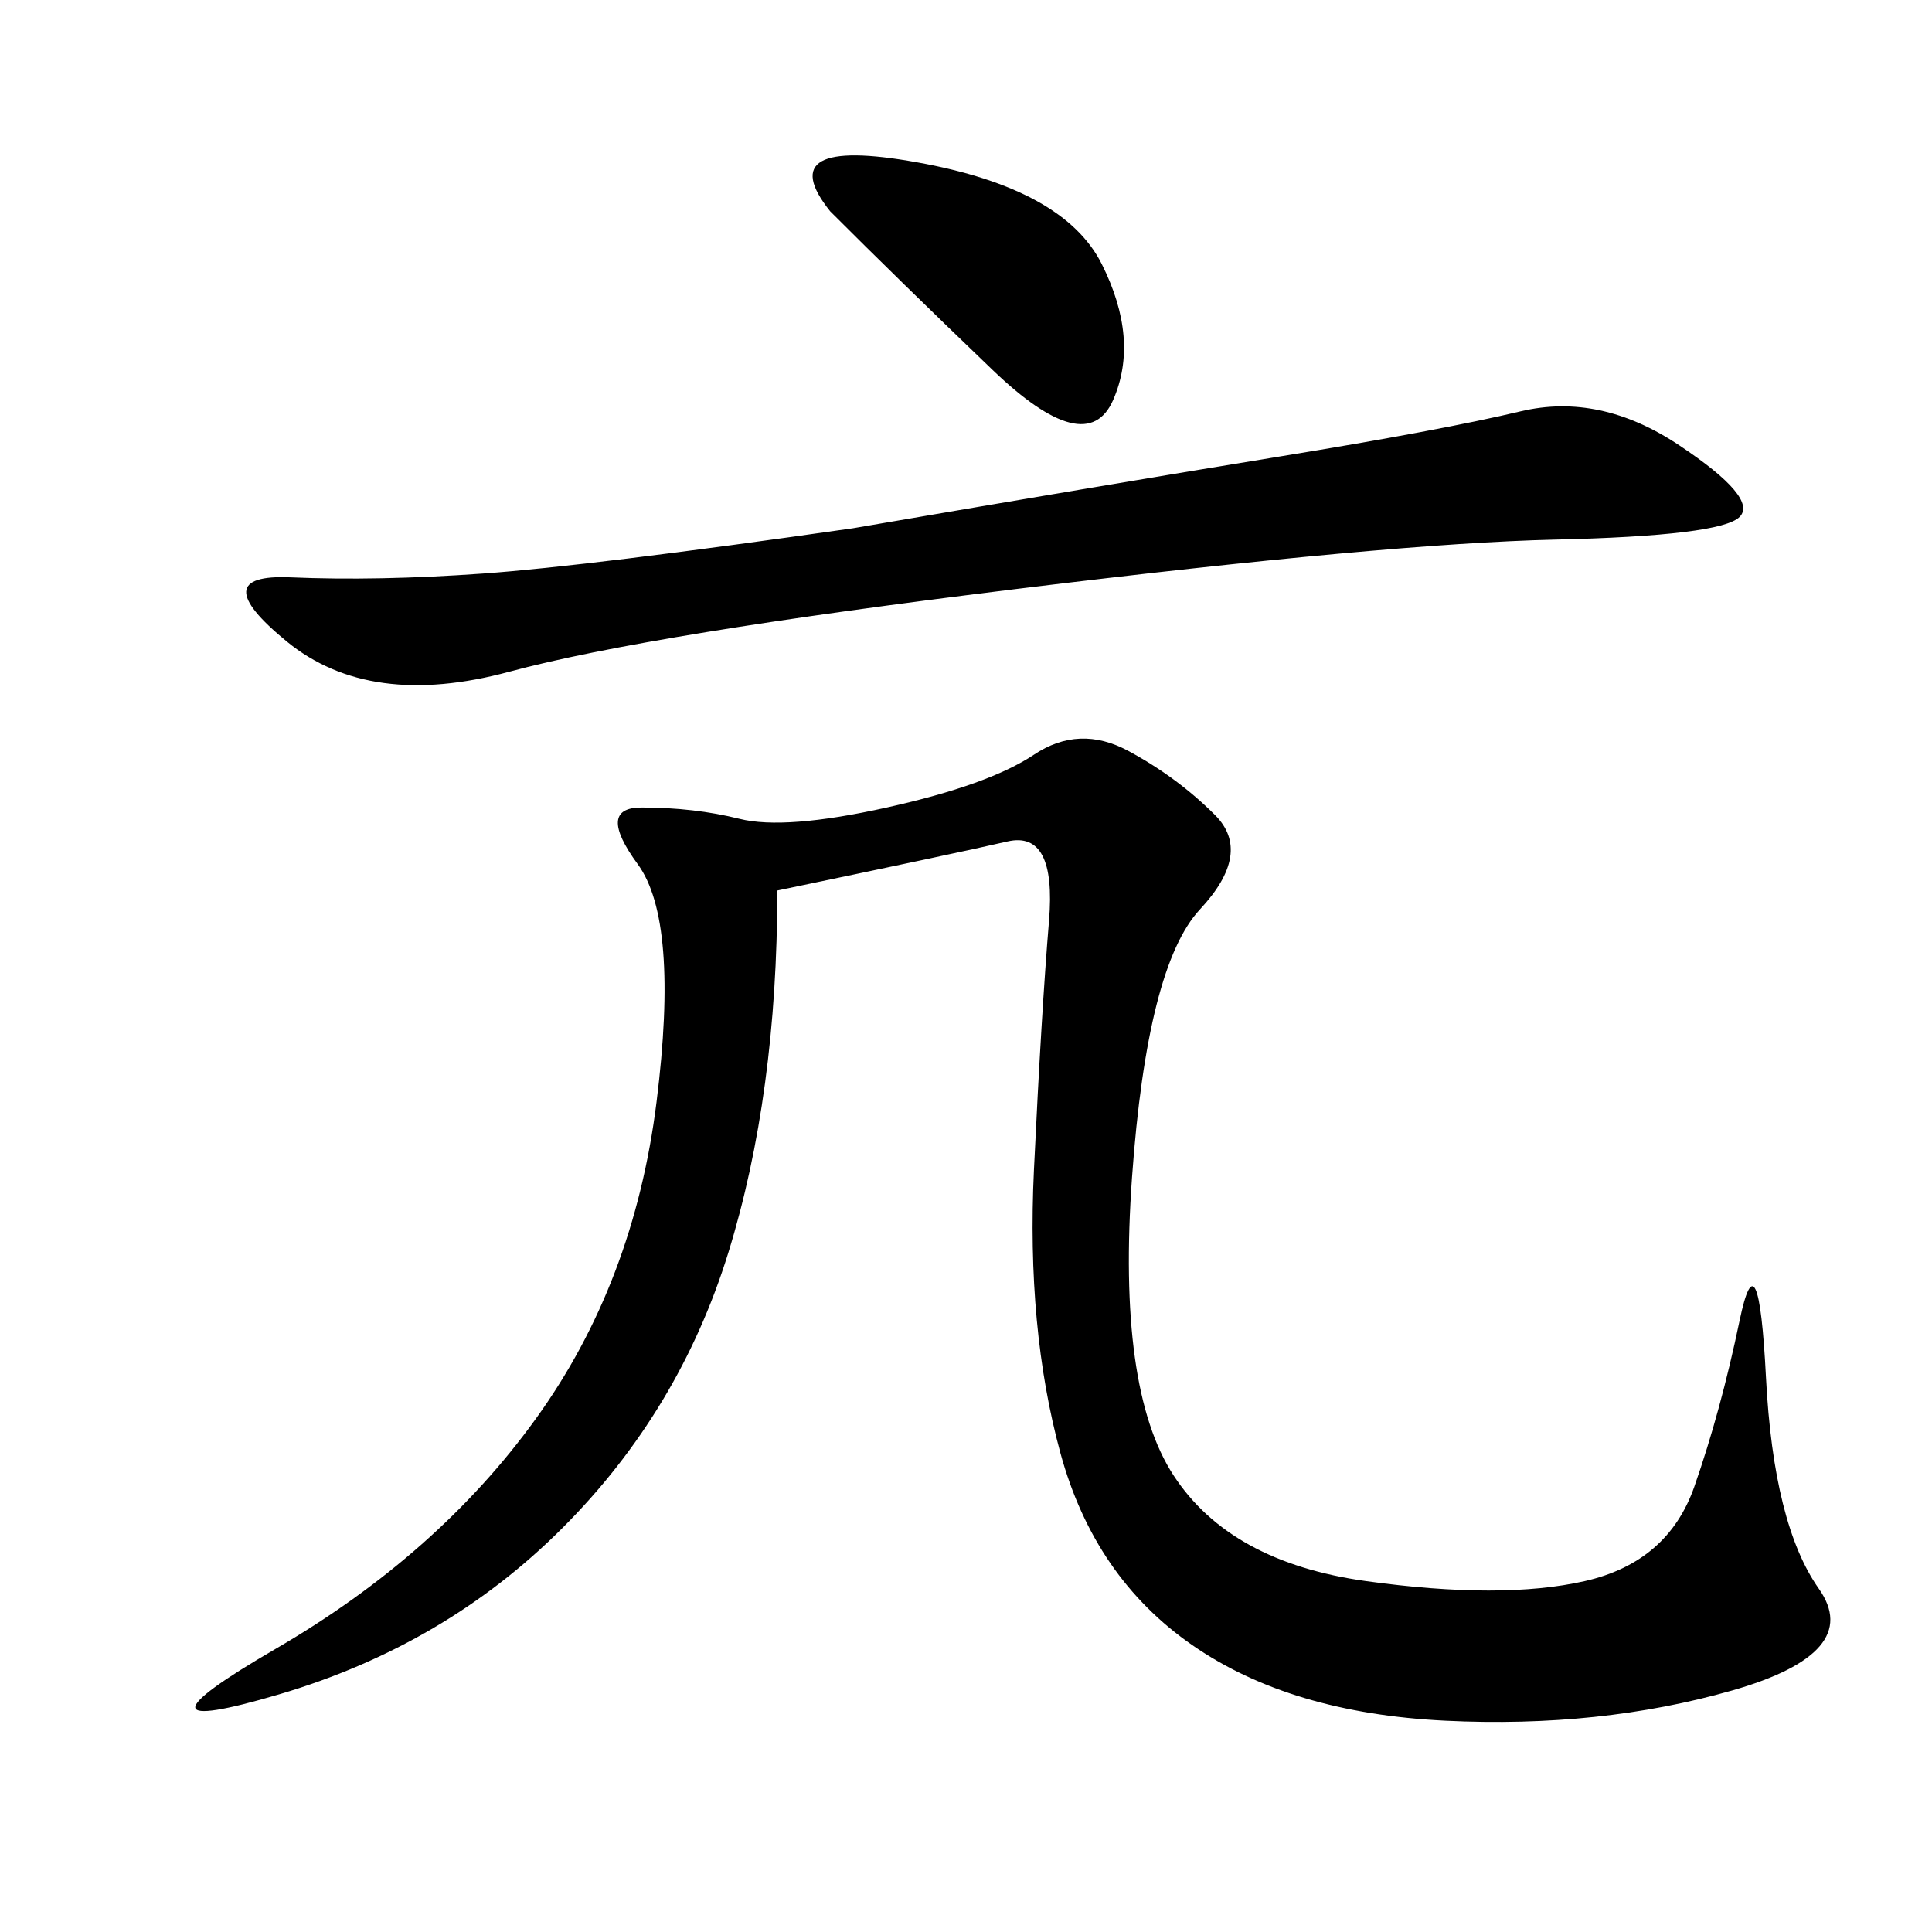 <svg xmlns="http://www.w3.org/2000/svg" xmlns:xlink="http://www.w3.org/1999/xlink" width="300" height="300"><path d="M120.70 138.28Q120.70 169.92 113.09 194.53Q105.47 219.14 87.30 237.30Q69.14 255.47 43.36 263.09Q17.58 270.70 42.77 256.05Q67.97 241.41 83.20 220.31Q98.44 199.22 101.95 171.09Q105.47 142.97 99.02 134.18Q92.58 125.39 99.61 125.39L99.61 125.39Q107.81 125.39 114.84 127.15Q121.88 128.91 137.70 125.39Q153.52 121.88 160.55 117.19Q167.58 112.50 175.20 116.60Q182.81 120.70 188.67 126.56Q194.53 132.42 186.33 141.21Q178.13 150 175.78 182.81Q173.44 215.63 182.23 229.10Q191.02 242.58 212.11 245.51Q233.20 248.44 246.09 245.51Q258.98 242.58 263.09 230.86Q267.19 219.14 270.12 205.08Q273.05 191.02 274.22 213.87Q275.39 236.72 282.42 246.68Q289.45 256.64 268.95 262.50Q248.44 268.36 224.41 267.19Q200.39 266.02 185.16 255.47Q169.92 244.92 164.65 225.59Q159.38 206.25 160.55 181.64Q161.72 157.03 162.89 142.97Q164.06 128.91 156.45 130.66Q148.83 132.42 120.70 138.28L120.70 138.28ZM132.42 82.03Q173.44 75 198.63 70.90Q223.83 66.80 236.13 63.87Q248.44 60.94 260.74 69.14Q273.05 77.34 270.12 80.27Q267.19 83.20 241.41 83.79Q215.63 84.38 158.20 91.41Q100.78 98.44 79.10 104.30Q57.42 110.16 44.53 99.61Q31.64 89.06 45.12 89.65Q58.59 90.23 75 89.06Q91.41 87.89 132.42 82.03L132.42 82.03ZM128.91 32.81Q119.53 21.09 142.38 25.20Q165.23 29.30 171.09 41.02Q176.95 52.73 172.85 62.11Q168.75 71.48 154.10 57.42Q139.45 43.36 128.91 32.81L128.91 32.81Z"/></svg>